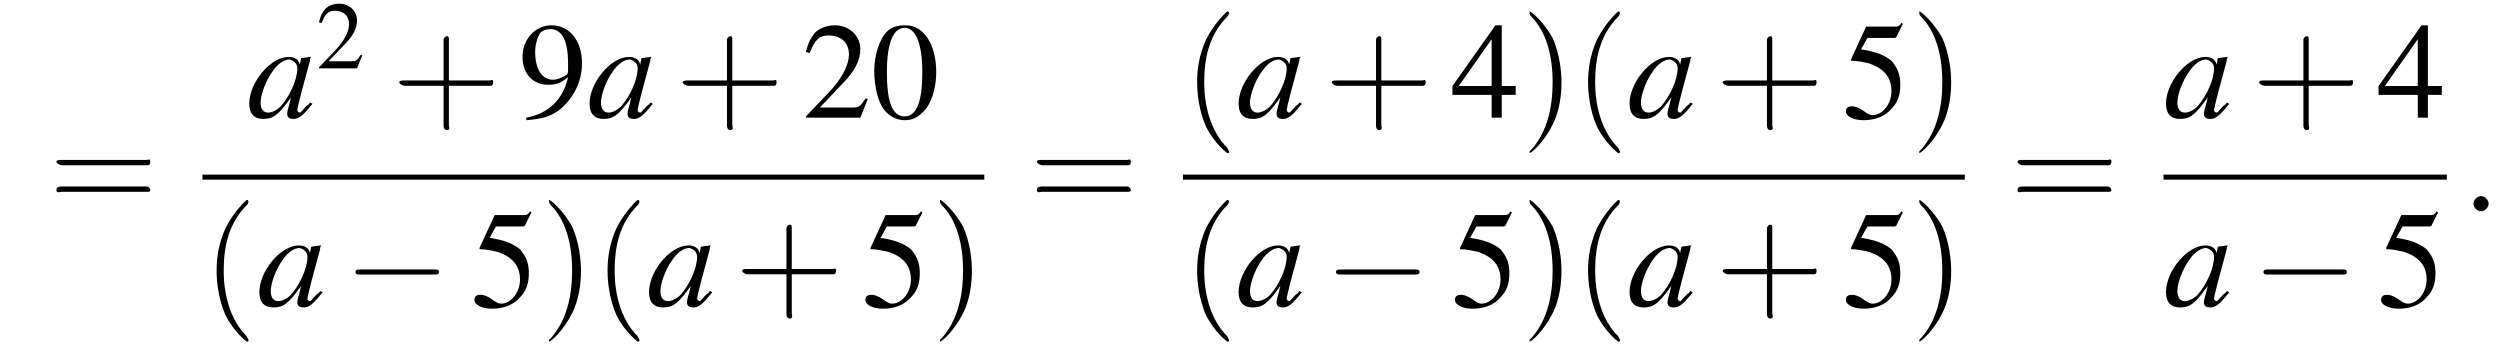 <?xml version='1.0' encoding='UTF-8'?>
<!---11.1-->
<svg version='1.1' xmlns='http://www.w3.org/2000/svg' xmlns:xlink='http://www.w3.org/1999/xlink' width='197.6pt' height='27.9pt' viewBox='137.8 69.7 197.6 27.9'>
<defs>
<path id='g7-58' d='M2.1-.6C2.1-.9 1.8-1.2 1.5-1.2S.9-.9 .9-.6S1.2 0 1.5 0S2.1-.3 2.1-.6Z'/>
<use id='g11-50' xlink:href='#g3-50' transform='scale(.7)'/>
<use id='g15-48' xlink:href='#g3-48'/>
<use id='g15-50' xlink:href='#g3-50'/>
<use id='g15-52' xlink:href='#g3-52'/>
<use id='g15-53' xlink:href='#g3-53'/>
<use id='g15-57' xlink:href='#g3-57'/>
<path id='g8-97' d='M5-1.2C4.9-1 4.8-1 4.7-.9C4.4-.6 4.3-.4 4.2-.4C4.1-.4 4-.5 4-.6C4-.8 4.5-2.7 5-4.5C5-4.6 5-4.7 5.1-4.8L5-4.8L4.3-4.7L4.3-4.7L4.2-4.2C4.1-4.6 3.8-4.8 3.3-4.8C1.9-4.8 .2-2.8 .2-1.1C.2-.3 .6 .1 1.3 .1C2.1 .1 2.5-.2 3.5-1.6C3.3-.7 3.2-.6 3.2-.3C3.2 0 3.4 .1 3.7 .1C4.1 .1 4.4-.1 5.2-1.1L5-1.2ZM3.4-4.6C3.7-4.5 4-4.3 4-3.9C4-3 3.4-1.7 2.7-.9C2.4-.6 2-.4 1.7-.4C1.3-.4 1.1-.7 1.1-1.2C1.1-1.8 1.5-2.9 2-3.6C2.4-4.2 2.9-4.6 3.4-4.6Z'/>
<path id='g3-48' d='M2.8-7.3C2.2-7.3 1.7-7.2 1.3-6.8C.7-6.2 .3-4.9 .3-3.7C.3-2.5 .6-1.2 1.1-.6C1.5-.1 2.1 .2 2.7 .2C3.3 .2 3.7 0 4.1-.4C4.8-1 5.2-2.3 5.2-3.6C5.2-5.8 4.2-7.3 2.8-7.3ZM2.7-7.1C3.6-7.1 4.1-5.8 4.1-3.6S3.7-.1 2.7-.1S1.3-1.3 1.3-3.6C1.3-5.9 1.8-7.1 2.7-7.1Z'/>
<path id='g3-50' d='M5.2-1.5L5-1.5C4.6-.9 4.5-.8 4-.8H1.4L3.2-2.7C4.2-3.7 4.6-4.6 4.6-5.4C4.6-6.5 3.7-7.3 2.6-7.3C2-7.3 1.4-7.1 1-6.7C.7-6.3 .5-6 .3-5.2L.6-5.1C1-6.2 1.4-6.5 2.1-6.5C3.1-6.5 3.7-5.9 3.7-5C3.7-4.2 3.2-3.2 2.3-2.2L.3-.1V0H4.6L5.2-1.5Z'/>
<path id='g3-52' d='M5.1-2.5H4V-7.3H3.5L.1-2.5V-1.8H3.2V0H4V-1.8H5.1V-2.5ZM3.2-2.5H.6L3.2-6.2V-2.5Z'/>
<path id='g3-53' d='M2-6.3H4.1C4.3-6.3 4.3-6.4 4.3-6.4L4.8-7.4L4.7-7.5C4.5-7.2 4.4-7.2 4.2-7.2H1.9L.7-4.6C.7-4.6 .7-4.6 .7-4.6C.7-4.5 .7-4.5 .8-4.5C1.2-4.5 1.6-4.4 2.1-4.3C3.3-3.9 3.9-3.2 3.9-2.1C3.9-1.1 3.2-.2 2.4-.2C2.2-.2 2-.3 1.6-.6C1.3-.8 1-.9 .8-.9C.5-.9 .3-.8 .3-.5C.3-.1 .9 .2 1.7 .2C2.6 .2 3.4-.1 3.9-.7C4.4-1.2 4.6-1.8 4.6-2.6C4.6-3.4 4.4-3.9 3.9-4.5C3.4-4.9 2.8-5.2 1.5-5.4L2-6.3Z'/>
<path id='g3-57' d='M.6 .2C1.9 .1 2.5-.1 3.2-.6C4.3-1.5 5-2.8 5-4.3C5-6.1 4-7.3 2.6-7.3C1.3-7.3 .3-6.2 .3-4.8C.3-3.5 1.1-2.6 2.3-2.6C2.9-2.6 3.3-2.7 3.9-3.2C3.5-1.4 2.3-.3 .6 0L.6 .2ZM3.9-3.9C3.9-3.6 3.9-3.5 3.8-3.4C3.5-3.2 3.1-3 2.7-3C1.8-3 1.3-3.9 1.3-5.2C1.3-5.8 1.5-6.4 1.7-6.7C1.9-6.9 2.2-7 2.5-7C3.4-7 3.9-6.1 3.9-4.3V-3.9Z'/>
<use id='g16-40' xlink:href='#g12-40' transform='scale(1.4)'/>
<use id='g16-41' xlink:href='#g12-41' transform='scale(1.4)'/>
<use id='g16-43' xlink:href='#g12-43' transform='scale(1.4)'/>
<use id='g16-61' xlink:href='#g12-61' transform='scale(1.4)'/>
<path id='g12-40' d='M2.6 1.9C2.6 1.9 2.6 1.9 2.5 1.7C1.5 .7 1.2-.8 1.2-2C1.2-3.4 1.5-4.7 2.5-5.7C2.6-5.8 2.6-5.9 2.6-5.9C2.6-5.9 2.6-6 2.5-6C2.5-6 1.8-5.4 1.3-4.4C.9-3.5 .8-2.7 .8-2C.8-1.4 .9-.4 1.3 .5C1.8 1.5 2.5 2 2.5 2C2.6 2 2.6 2 2.6 1.9Z'/>
<path id='g12-41' d='M2.3-2C2.3-2.6 2.2-3.6 1.8-4.5C1.3-5.4 .6-6 .5-6C.5-6 .5-5.9 .5-5.9C.5-5.9 .5-5.8 .6-5.7C1.4-4.9 1.8-3.6 1.8-2C1.8-.6 1.5 .8 .6 1.8C.5 1.9 .5 1.9 .5 1.9C.5 2 .5 2 .5 2C.6 2 1.3 1.4 1.8 .4C2.2-.4 2.3-1.3 2.3-2Z'/>
<path id='g12-43' d='M3.2-1.8H5.5C5.6-1.8 5.7-1.8 5.7-2S5.6-2.1 5.5-2.1H3.2V-4.4C3.2-4.5 3.2-4.6 3.1-4.6S2.9-4.5 2.9-4.4V-2.1H.7C.6-2.1 .4-2.1 .4-2S.6-1.8 .7-1.8H2.9V.4C2.9 .5 2.9 .7 3.1 .7S3.2 .5 3.2 .4V-1.8Z'/>
<path id='g12-61' d='M5.5-2.6C5.6-2.6 5.7-2.6 5.7-2.8S5.6-2.9 5.5-2.9H.7C.6-2.9 .4-2.9 .4-2.8S.6-2.6 .7-2.6H5.5ZM5.5-1.1C5.6-1.1 5.7-1.1 5.7-1.2S5.6-1.4 5.5-1.4H.7C.6-1.4 .4-1.4 .4-1.2S.6-1.1 .7-1.1H5.5Z'/>
<path id='g1-0' d='M7.2-2.5C7.3-2.5 7.5-2.5 7.5-2.7S7.3-2.9 7.2-2.9H1.3C1.1-2.9 .9-2.9 .9-2.7S1.1-2.5 1.3-2.5H7.2Z'/>
</defs>
<g id='page1'>

<use x='141.7' y='86.4' xlink:href='#g16-61'/>
<use x='157.3' y='79' xlink:href='#g8-97'/>
<use x='162.8' y='75.1' xlink:href='#g11-50'/>
<use x='168.8' y='79' xlink:href='#g16-43'/>
<use x='178.8' y='79' xlink:href='#g15-57'/>
<use x='184.2' y='79' xlink:href='#g8-97'/>
<use x='191.2' y='79' xlink:href='#g16-43'/>
<use x='201.2' y='79' xlink:href='#g15-50'/>
<use x='206.6' y='79' xlink:href='#g15-48'/>
<rect x='153.8' y='83.5' height='.4' width='61.8'/>
<use x='153.8' y='93.9' xlink:href='#g16-40'/>
<use x='158.1' y='93.9' xlink:href='#g8-97'/>
<use x='165' y='93.9' xlink:href='#g1-0'/>
<use x='175' y='93.9' xlink:href='#g15-53'/>
<use x='180.5' y='93.9' xlink:href='#g16-41'/>
<use x='184.7' y='93.9' xlink:href='#g16-40'/>
<use x='188.9' y='93.9' xlink:href='#g8-97'/>
<use x='195.9' y='93.9' xlink:href='#g16-43'/>
<use x='205.9' y='93.9' xlink:href='#g15-53'/>
<use x='211.4' y='93.9' xlink:href='#g16-41'/>
<use x='219.2' y='86.4' xlink:href='#g16-61'/>
<use x='231.3' y='79' xlink:href='#g16-40'/>
<use x='235.5' y='79' xlink:href='#g8-97'/>
<use x='242.5' y='79' xlink:href='#g16-43'/>
<use x='252.5' y='79' xlink:href='#g15-52'/>
<use x='258' y='79' xlink:href='#g16-41'/>
<use x='262.2' y='79' xlink:href='#g16-40'/>
<use x='266.4' y='79' xlink:href='#g8-97'/>
<use x='273.4' y='79' xlink:href='#g16-43'/>
<use x='283.4' y='79' xlink:href='#g15-53'/>
<use x='288.8' y='79' xlink:href='#g16-41'/>
<rect x='231.3' y='83.5' height='.4' width='61.8'/>
<use x='231.3' y='93.9' xlink:href='#g16-40'/>
<use x='235.5' y='93.9' xlink:href='#g8-97'/>
<use x='242.5' y='93.9' xlink:href='#g1-0'/>
<use x='252.5' y='93.9' xlink:href='#g15-53'/>
<use x='258' y='93.9' xlink:href='#g16-41'/>
<use x='262.2' y='93.9' xlink:href='#g16-40'/>
<use x='266.4' y='93.9' xlink:href='#g8-97'/>
<use x='273.4' y='93.9' xlink:href='#g16-43'/>
<use x='283.4' y='93.9' xlink:href='#g15-53'/>
<use x='288.8' y='93.9' xlink:href='#g16-41'/>
<use x='296.7' y='86.4' xlink:href='#g16-61'/>
<use x='308.8' y='79' xlink:href='#g8-97'/>
<use x='315.8' y='79' xlink:href='#g16-43'/>
<use x='325.7' y='79' xlink:href='#g15-52'/>
<rect x='308.8' y='83.5' height='.4' width='22.4'/>
<use x='308.8' y='93.9' xlink:href='#g8-97'/>
<use x='315.8' y='93.9' xlink:href='#g1-0'/>
<use x='325.7' y='93.9' xlink:href='#g15-53'/>
<use x='332.4' y='86.4' xlink:href='#g7-58'/>
</g>
</svg>